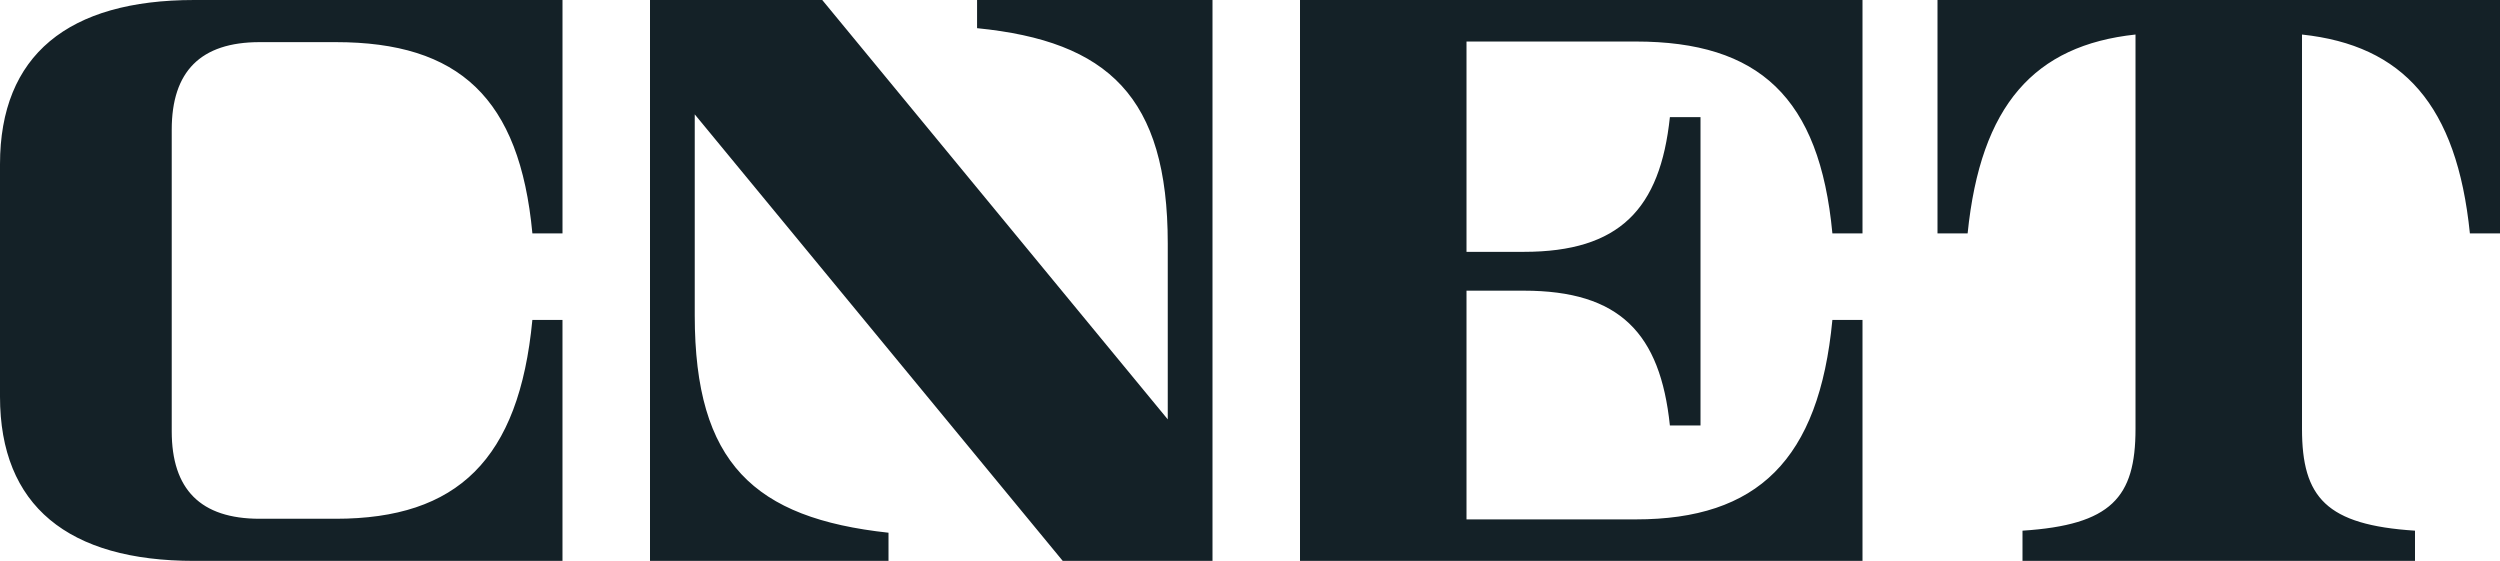 <svg width="156" height="35" viewBox="0 0 156 35" fill="none" xmlns="http://www.w3.org/2000/svg">
<g clip-path="url(#clip0_4281_314757)">
<path d="M12.121 0C4.259 0 0 3.438 0 10.252V24.748C0 31.562 4.26 35 12.122 35H35.099V19.962H33.22C32.389 28.688 28.532 32.371 20.95 32.371H16.204C12.51 32.371 10.716 30.535 10.716 26.911V8.089C10.716 4.465 12.511 2.629 16.204 2.629H20.947C28.642 2.629 32.429 6.106 33.221 14.564H35.1V0H12.121ZM60.969 0V1.758C69.14 2.571 72.868 6.027 72.868 15.194V26.168L51.309 0.001H40.56V35H55.443V33.242C47.065 32.332 43.352 28.91 43.352 19.682V7.136L66.315 35H75.66V0.001L60.969 0ZM81.12 0V35H116.22V19.962H114.341C113.51 28.716 109.653 32.41 102.071 32.41H91.51V18.138H95.087C101.069 18.138 103.6 20.791 104.201 26.55H106.112V7.311H104.201C103.596 13.043 101.057 15.715 95.087 15.715H91.51V2.591H102.067C109.762 2.591 113.545 6.075 114.341 14.564H116.22V0H81.12ZM120.9 0V14.563H122.78C123.591 6.552 126.95 2.83 133.256 2.154V26.768C133.256 31.046 131.743 32.756 126.204 33.114V35H150.696V33.114C145.158 32.757 143.645 31.046 143.645 26.768V2.155C149.951 2.831 153.309 6.553 154.121 14.564H156V0H120.9Z" fill="#142127"/>
</g>
<defs>
<clipPath id="clip0_4281_314757">
<rect width="156" height="35" fill="white"/>
</clipPath>
</defs>
</svg>
